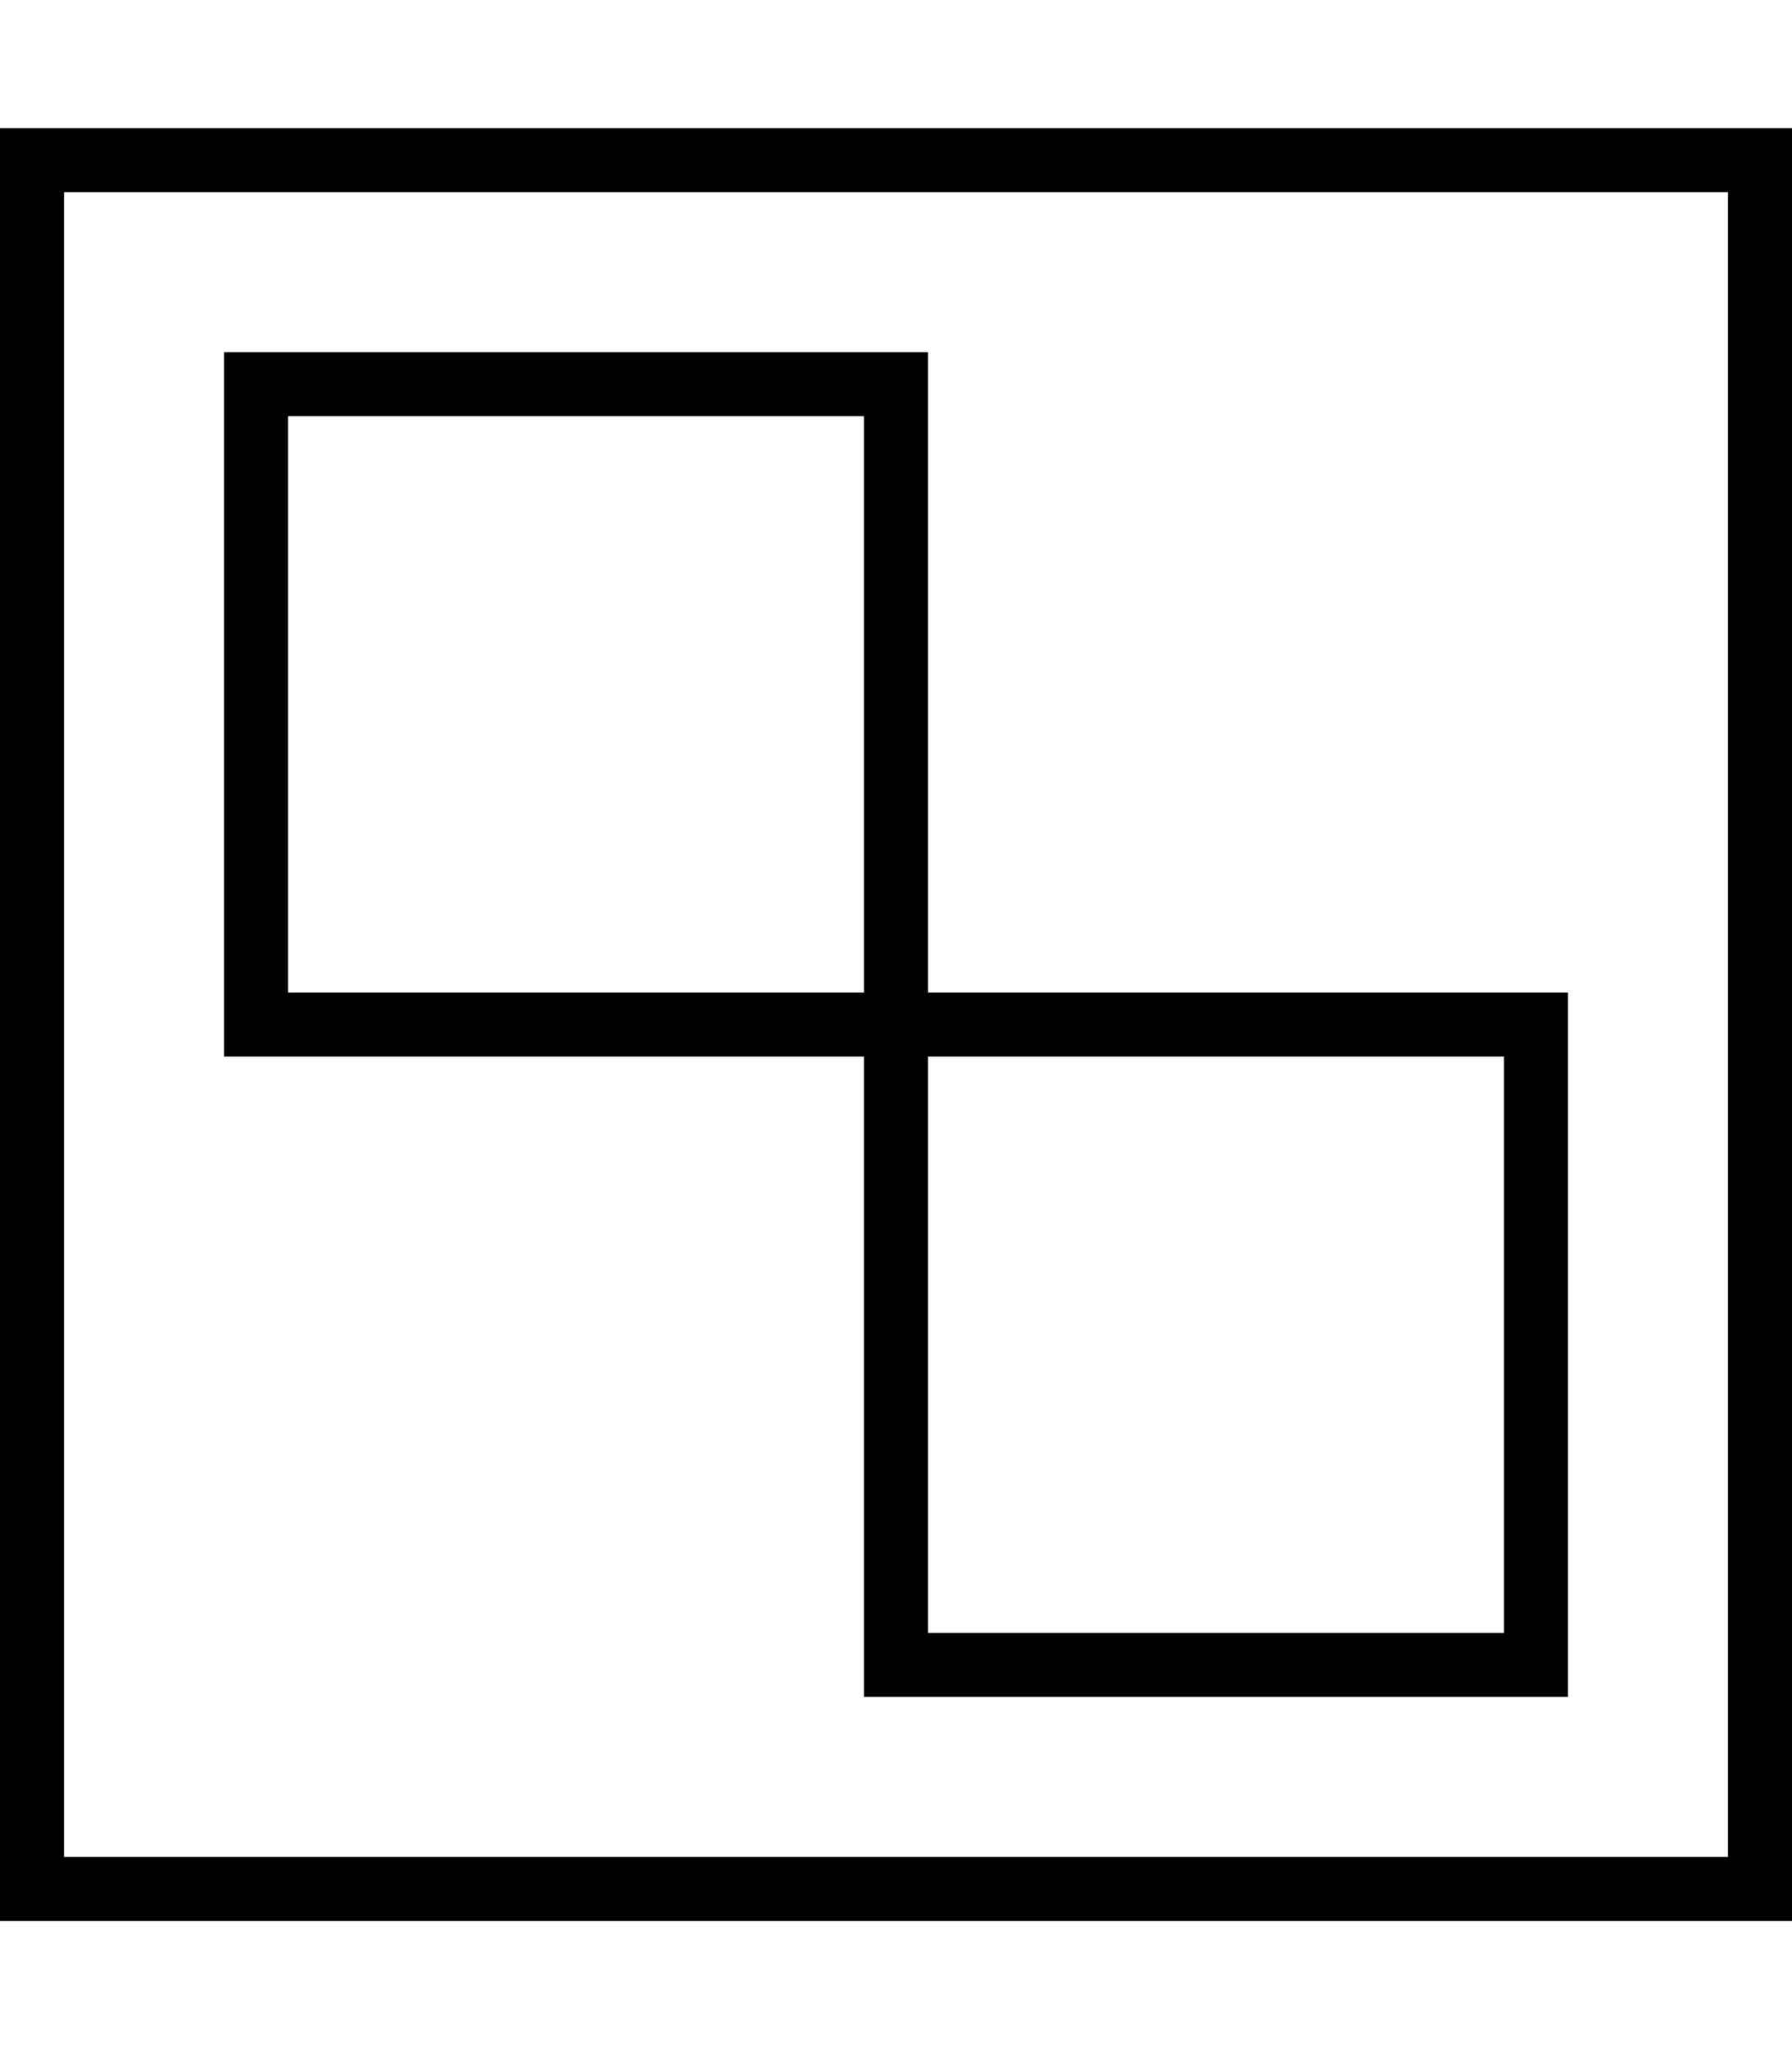 <svg xmlns="http://www.w3.org/2000/svg" viewBox="0 0 448 512"><!--! Font Awesome Pro 6.5.0 by @fontawesome - https://fontawesome.com License - https://fontawesome.com/license (Commercial License) Copyright 2023 Fonticons, Inc. --><path d="M16 48V464H432V48H16zM0 32H16 432h16V48 464v16H432 16 0V464 48 32zM64 88H224h8v8V248H384h8v8V416v8h-8H224h-8v-8V264H64 56v-8V96 88h8zm152 16H72V248H216V104zm16 304H376V264H232V408z"/></svg>